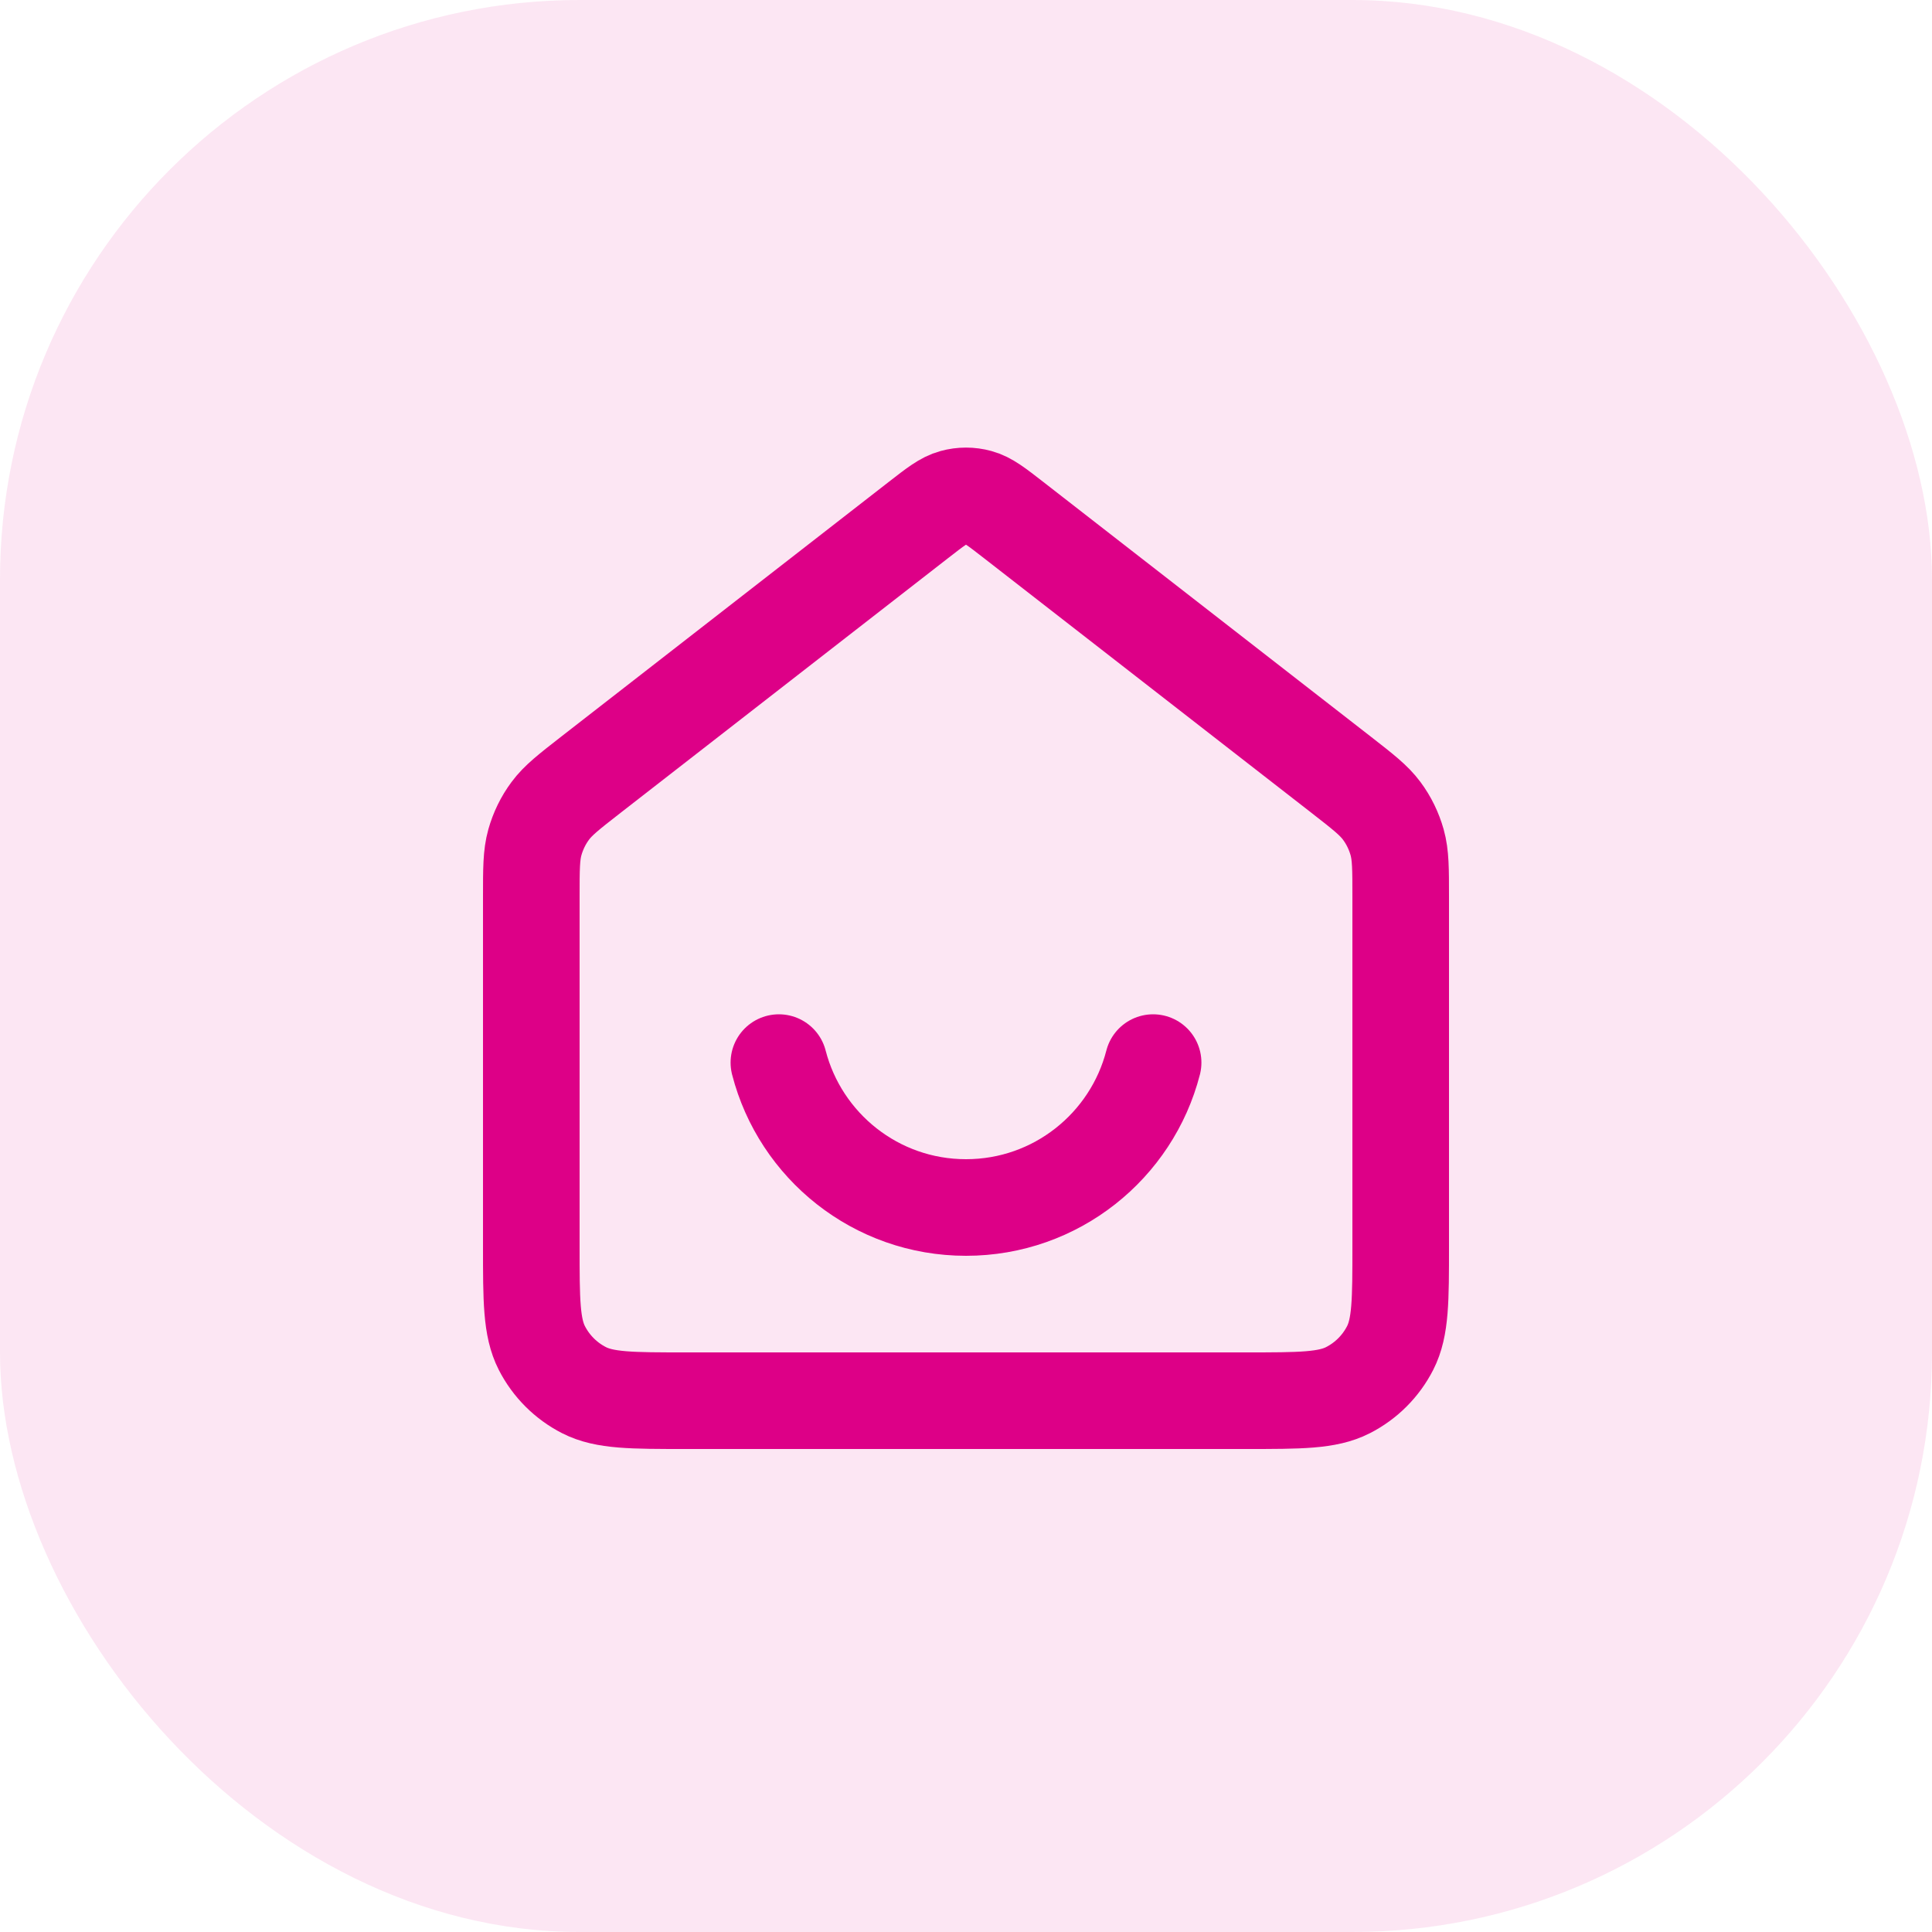 <svg width="40" height="40" viewBox="0 0 40 40" fill="none" xmlns="http://www.w3.org/2000/svg">
<rect width="40" height="40" rx="12" fill="#DD0087" fill-opacity="0.1"/>
<path d="M16.126 22C16.57 23.725 18.136 25 20 25C21.864 25 23.43 23.725 23.874 22M19.018 10.764L12.235 16.039C11.782 16.392 11.555 16.568 11.392 16.789C11.247 16.984 11.14 17.205 11.074 17.439C11 17.703 11 17.991 11 18.565V25.8C11 26.92 11 27.48 11.218 27.908C11.41 28.284 11.716 28.59 12.092 28.782C12.52 29 13.08 29 14.2 29H25.8C26.92 29 27.48 29 27.908 28.782C28.284 28.59 28.59 28.284 28.782 27.908C29 27.48 29 26.92 29 25.8V18.565C29 17.991 29 17.703 28.926 17.439C28.86 17.205 28.753 16.984 28.608 16.789C28.445 16.568 28.218 16.392 27.765 16.039L20.982 10.764C20.631 10.491 20.455 10.354 20.261 10.302C20.09 10.255 19.91 10.255 19.739 10.302C19.545 10.354 19.369 10.491 19.018 10.764Z" stroke="#DD0087" stroke-width="2" stroke-linecap="round" stroke-linejoin="round"/>
</svg>
